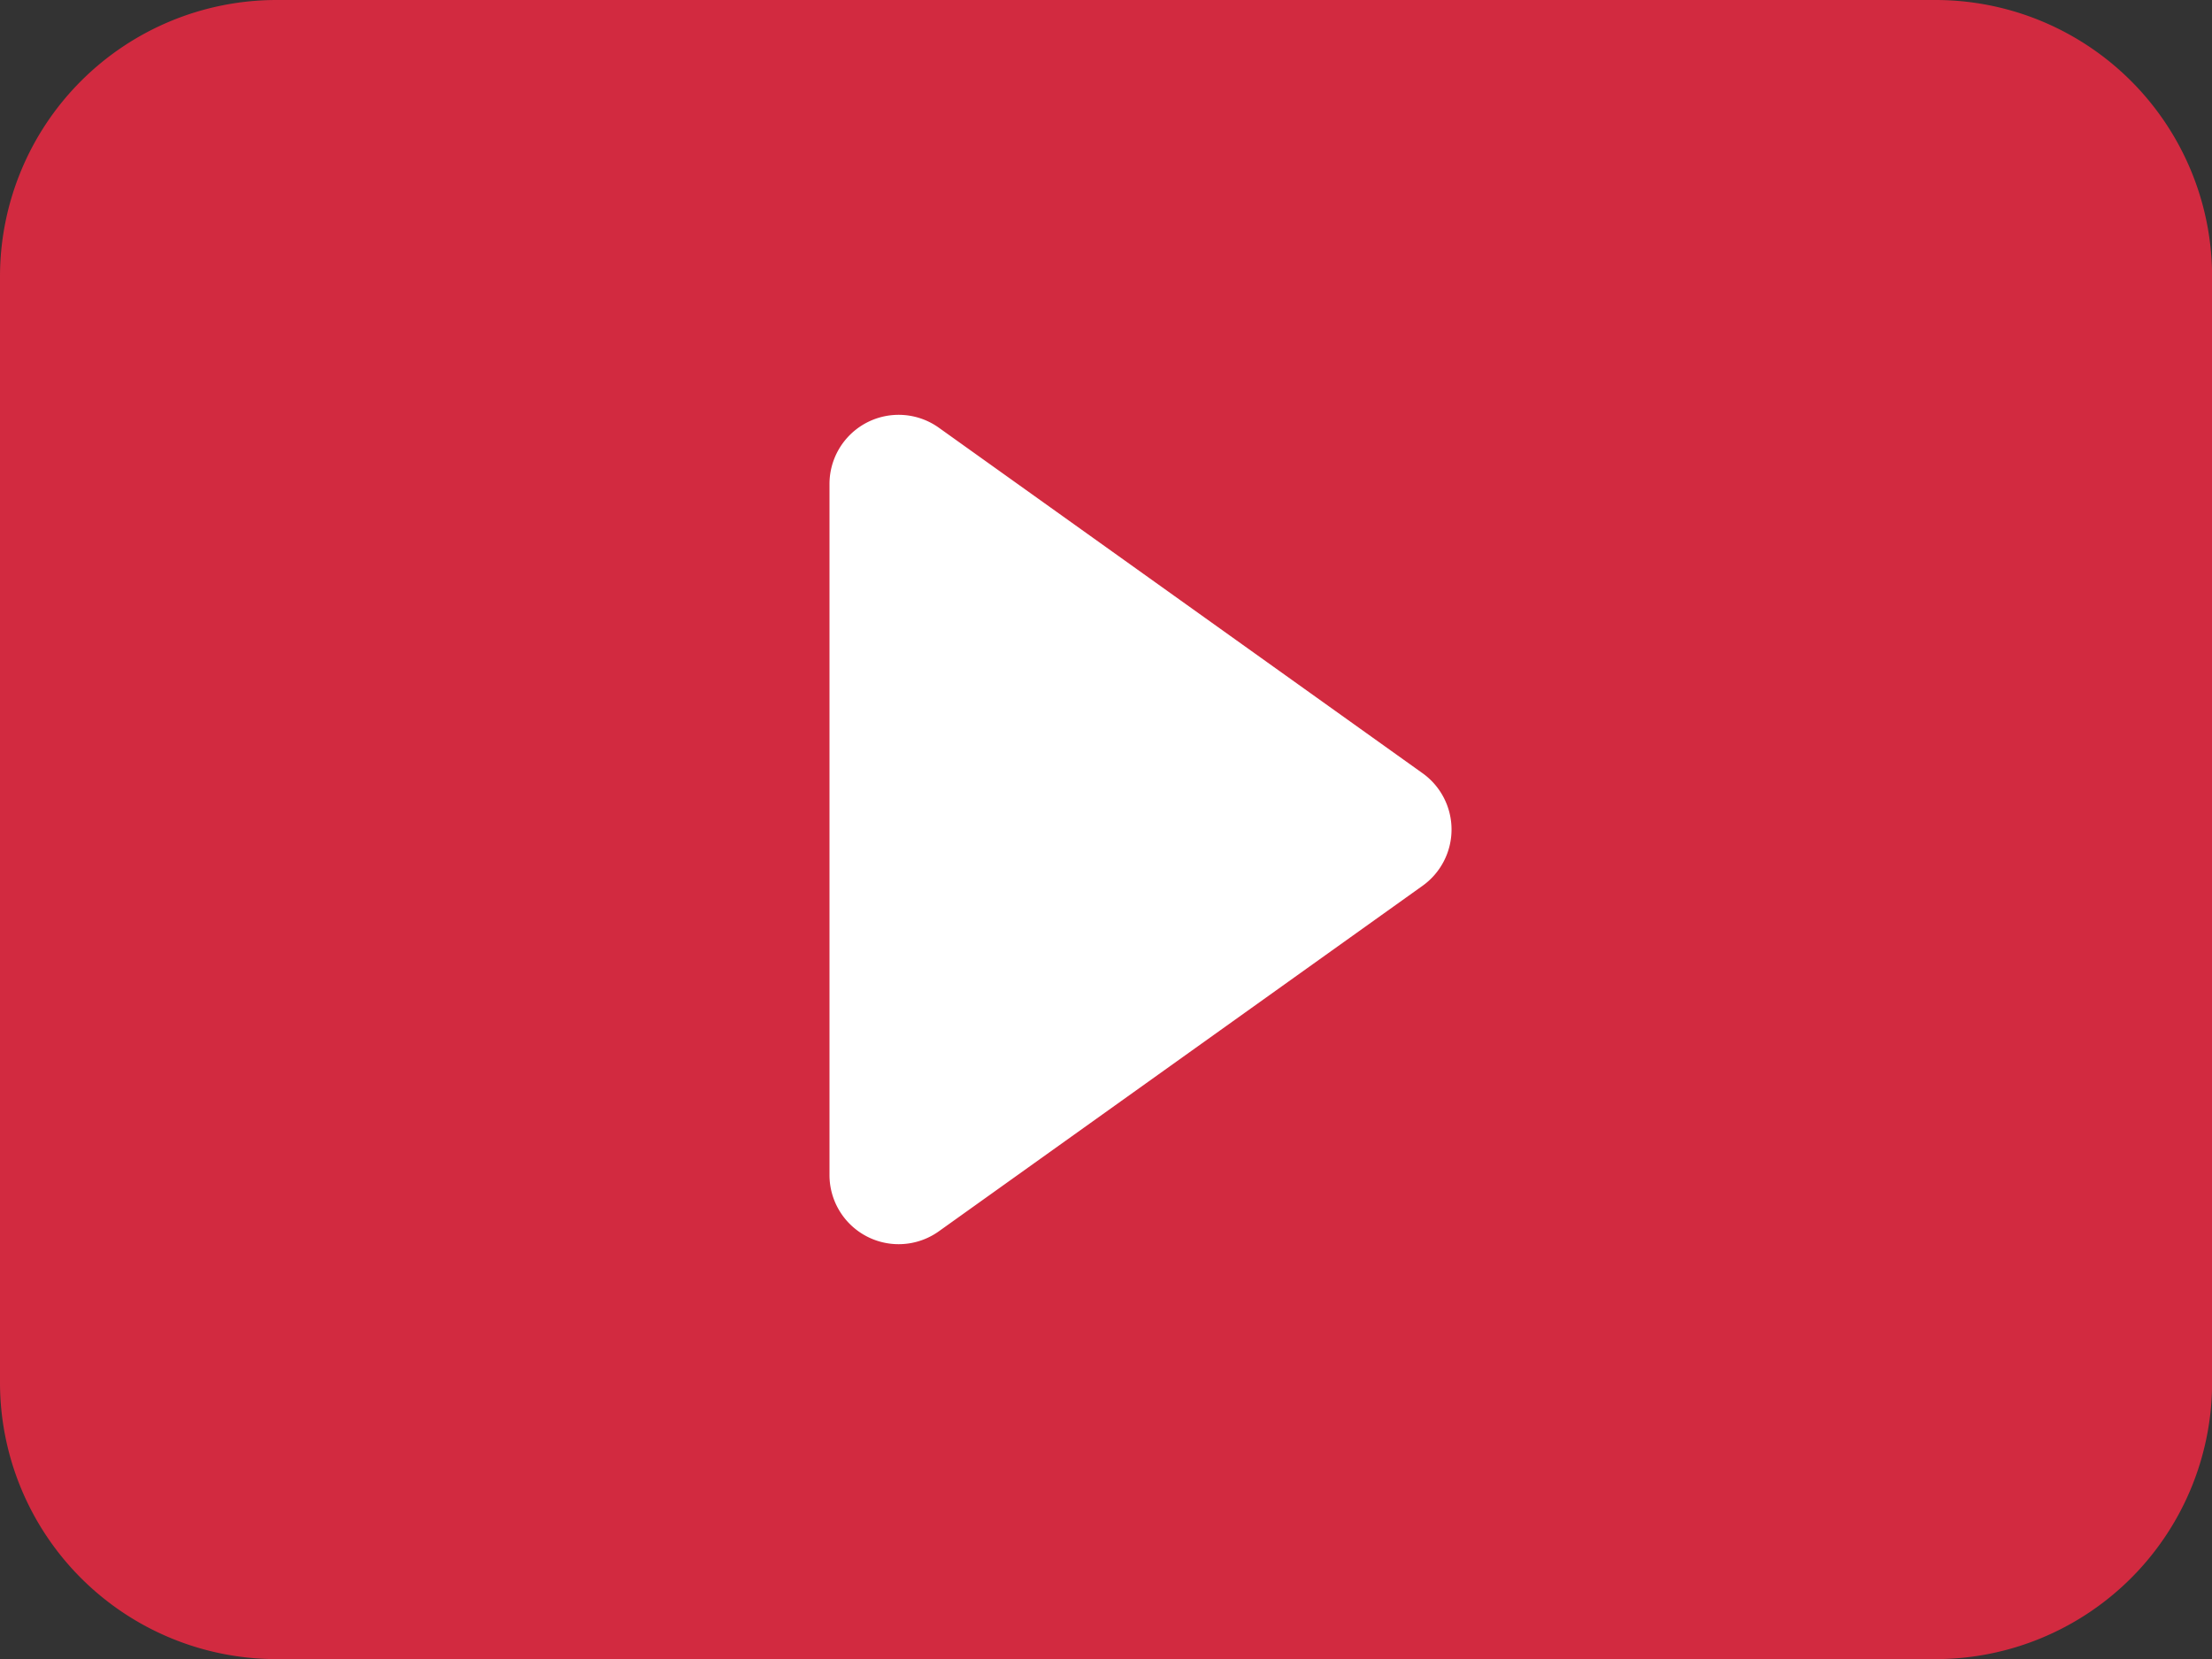 <svg xmlns="http://www.w3.org/2000/svg" width="92.766" height="69.574" viewBox="0 0 92.766 69.574">
  <rect x="0" y="0" width="92.766" height="69.574" fill="#333333" stroke="none"/>
  <g id="Raggruppa_1049" data-name="Raggruppa 1049" transform="translate(-902 -2083)">
    <rect id="Rettangolo_354" data-name="Rettangolo 354" width="49" height="44" transform="translate(924 2096)" fill="#fff"/>
    <path id="play-btn-fill" d="M0,59.979V13.6A11.6,11.6,0,0,1,11.6,2H81.17a11.6,11.6,0,0,1,11.6,11.6V59.979a11.6,11.6,0,0,1-11.6,11.6H11.6A11.6,11.6,0,0,1,0,59.979M39.367,19.933a2.9,2.9,0,0,0-4.58,2.36V51.282a2.9,2.9,0,0,0,4.58,2.36L59.66,39.147a2.9,2.9,0,0,0,0-4.719Z" transform="translate(902 2081)" fill="#d22a40"/>
  </g>
</svg>
